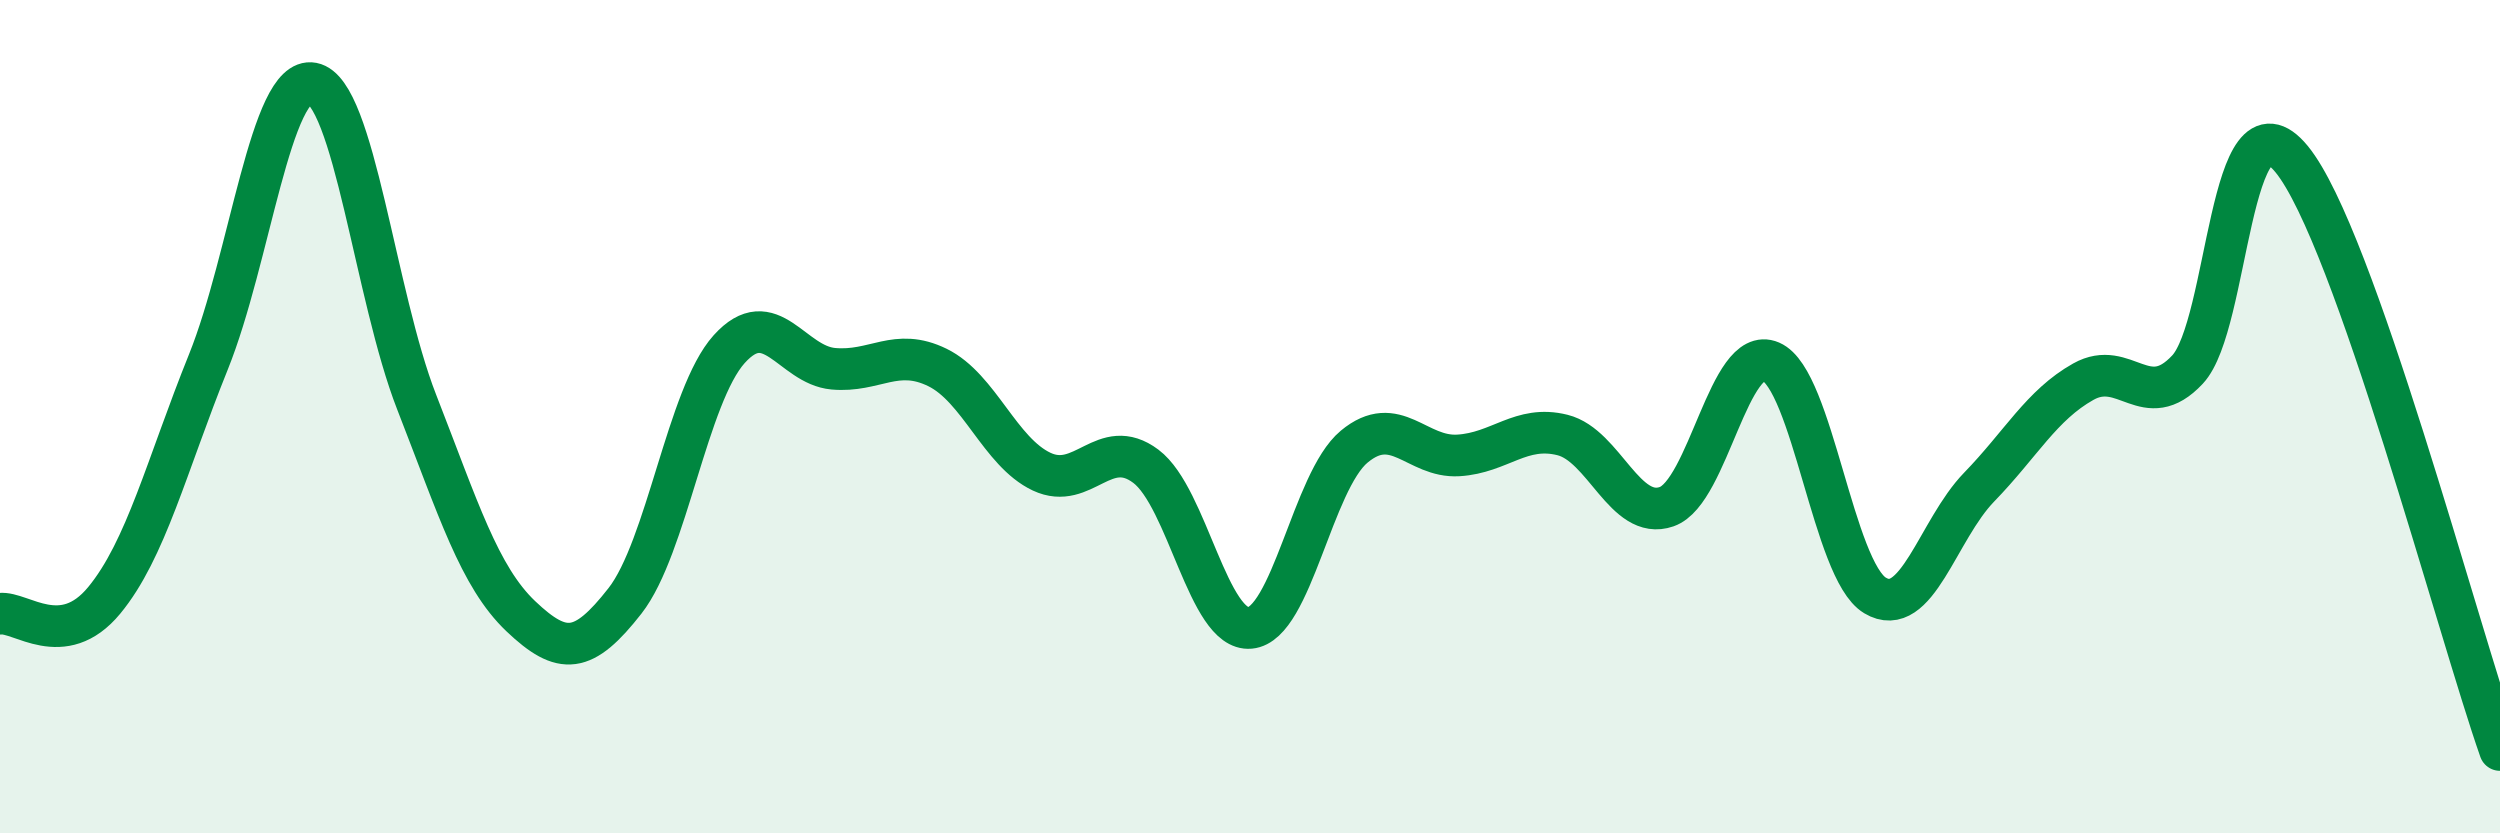 
    <svg width="60" height="20" viewBox="0 0 60 20" xmlns="http://www.w3.org/2000/svg">
      <path
        d="M 0,14.73 C 0.5,14.67 1.5,15.62 2.5,14.41 C 3.5,13.2 4,11.17 5,8.69 C 6,6.21 6.5,1.81 7.5,2 C 8.5,2.19 9,7.09 10,9.65 C 11,12.21 11.5,13.84 12.5,14.79 C 13.5,15.74 14,15.7 15,14.42 C 16,13.14 16.5,9.49 17.5,8.38 C 18.5,7.27 19,8.76 20,8.85 C 21,8.94 21.5,8.33 22.5,8.82 C 23.5,9.31 24,10.85 25,11.32 C 26,11.79 26.5,10.44 27.5,11.19 C 28.5,11.94 29,15.16 30,15.07 C 31,14.98 31.5,11.55 32.5,10.72 C 33.5,9.89 34,10.99 35,10.93 C 36,10.87 36.5,10.19 37.5,10.44 C 38.5,10.69 39,12.51 40,12.16 C 41,11.81 41.5,8.25 42.5,8.68 C 43.5,9.11 44,13.69 45,14.29 C 46,14.89 46.5,12.72 47.5,11.69 C 48.5,10.66 49,9.72 50,9.16 C 51,8.6 51.5,9.94 52.5,8.87 C 53.5,7.8 53.5,1.99 55,3.82 C 56.5,5.65 59,15.16 60,18L60 20L0 20Z"
        fill="#008740"
        opacity="0.1"
        stroke-linecap="round"
        stroke-linejoin="round"
      />
      <path
        d="M 0,14.73 C 0.5,14.67 1.5,15.62 2.5,14.41 C 3.5,13.2 4,11.17 5,8.69 C 6,6.21 6.5,1.81 7.5,2 C 8.5,2.19 9,7.09 10,9.65 C 11,12.21 11.5,13.84 12.5,14.79 C 13.5,15.74 14,15.7 15,14.42 C 16,13.14 16.5,9.49 17.5,8.38 C 18.5,7.27 19,8.76 20,8.85 C 21,8.94 21.5,8.33 22.5,8.82 C 23.5,9.31 24,10.85 25,11.32 C 26,11.79 26.5,10.44 27.5,11.19 C 28.5,11.94 29,15.16 30,15.07 C 31,14.98 31.5,11.55 32.5,10.72 C 33.5,9.89 34,10.99 35,10.93 C 36,10.87 36.5,10.19 37.5,10.44 C 38.5,10.69 39,12.51 40,12.16 C 41,11.81 41.5,8.25 42.5,8.68 C 43.5,9.11 44,13.69 45,14.29 C 46,14.89 46.5,12.72 47.5,11.69 C 48.5,10.66 49,9.72 50,9.16 C 51,8.6 51.5,9.94 52.5,8.87 C 53.5,7.8 53.5,1.99 55,3.82 C 56.5,5.65 59,15.16 60,18"
        stroke="#008740"
        stroke-width="1"
        fill="none"
        stroke-linecap="round"
        stroke-linejoin="round"
      />
    </svg>
  